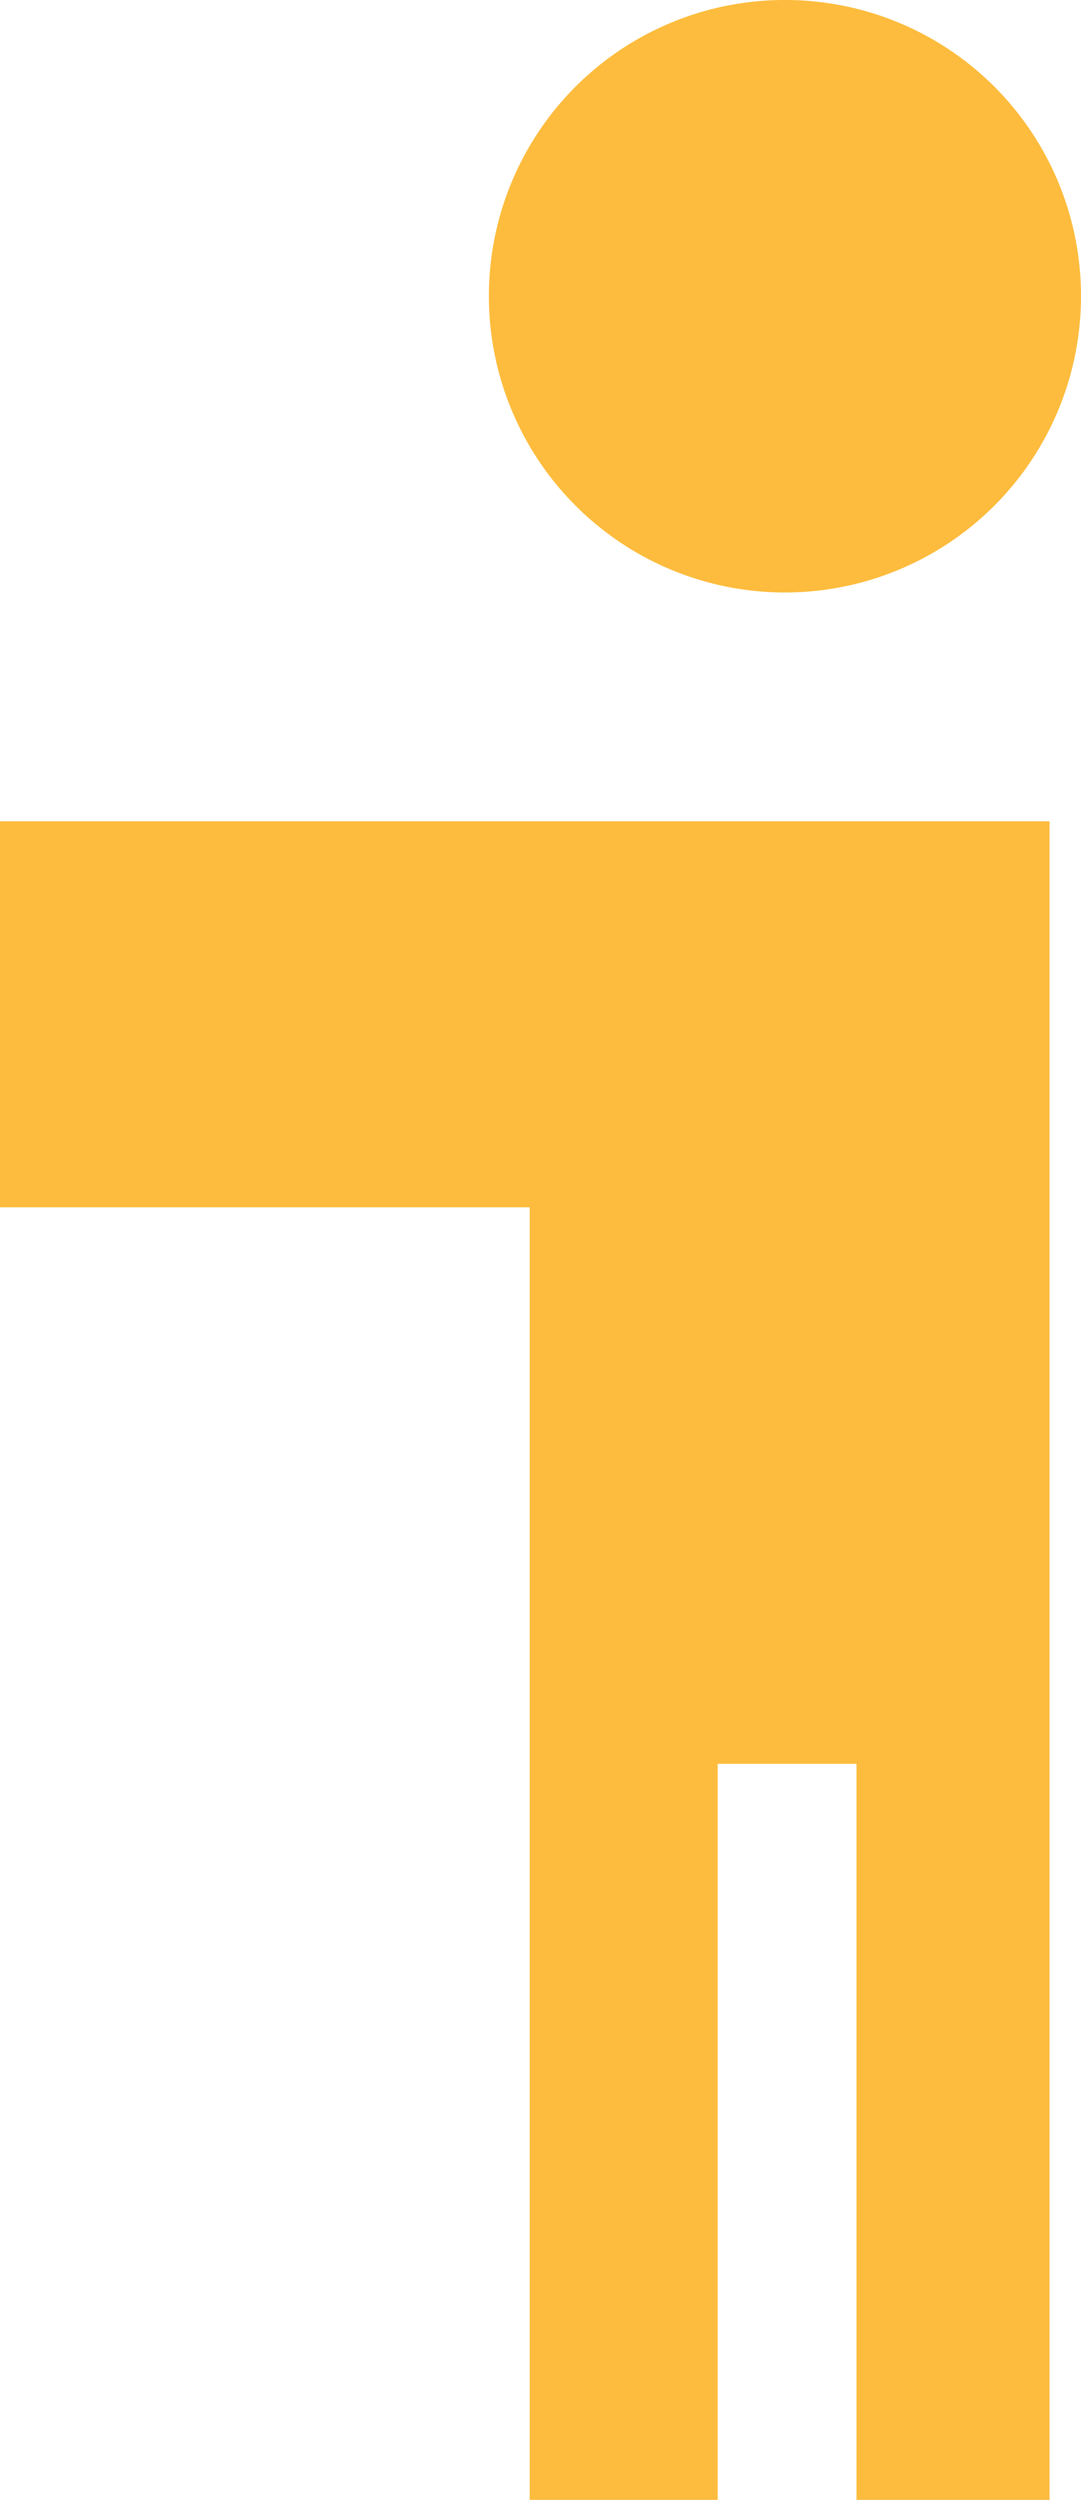 <svg id="logo01" xmlns="http://www.w3.org/2000/svg" xmlns:xlink="http://www.w3.org/1999/xlink" width="9.592" height="22.169" viewBox="0 0 9.592 22.169">
  <defs>
    <clipPath id="clip-path">
      <rect id="Rechteck_12" data-name="Rechteck 12" width="9.592" height="22.169"/>
    </clipPath>
  </defs>
  <g id="Gruppe_9" data-name="Gruppe 9">
    <g id="Gruppe_8" data-name="Gruppe 8" clip-path="url(#clip-path)">
      <path id="Pfad_14" data-name="Pfad 14" d="M13.527,0A2.624,2.624,0,0,0,10.9,2.627a2.627,2.627,0,0,0,5.254,0A2.624,2.624,0,0,0,13.527,0" transform="translate(-6.562 0)" fill="#fdbc3d"/>
    </g>
  </g>
  <g id="Gruppe_11" data-name="Gruppe 11">
    <g id="Gruppe_10" data-name="Gruppe 10" clip-path="url(#clip-path)">
      <path id="Pfad_15" data-name="Pfad 15" d="M0,18.3v3.423H4.7V33.185H6.368V26.658H7.6v6.527H9.313V18.3H0Z" transform="translate(0 -11.017)" fill="#fdbc3d"/>
    </g>
  </g>
</svg>
